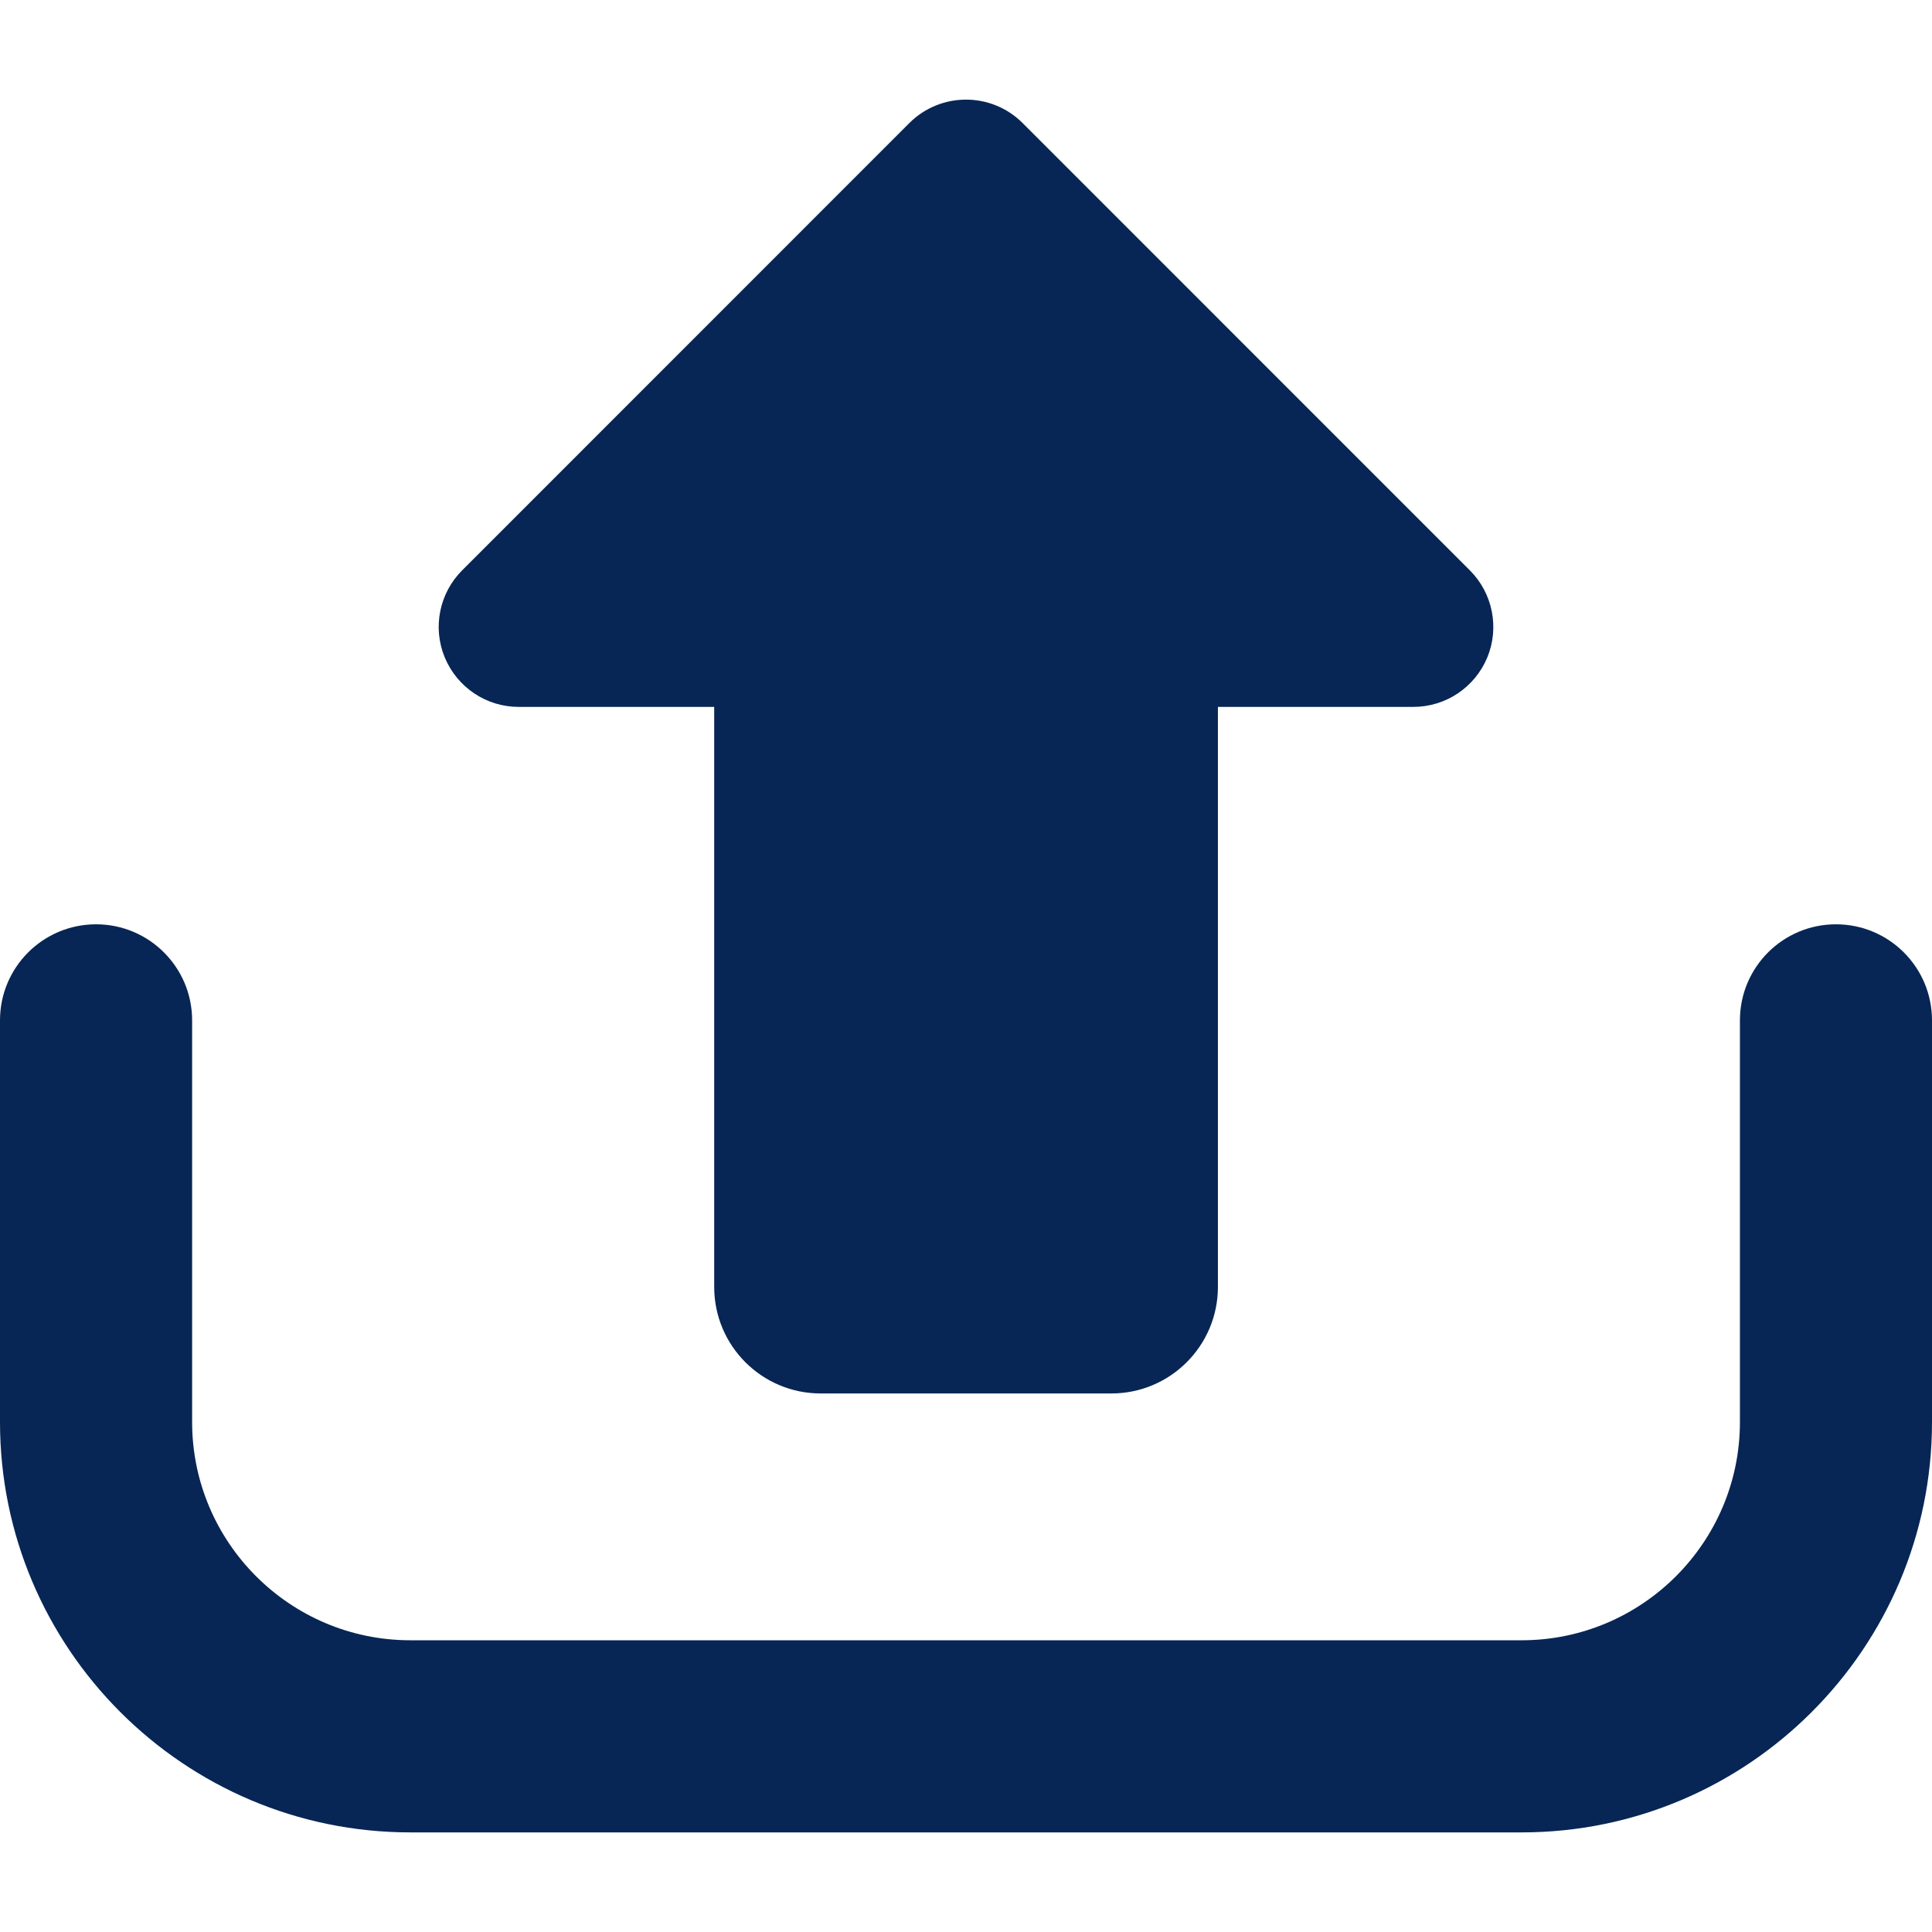 <svg width="36" height="36" viewBox="0 0 36 36" fill="none" xmlns="http://www.w3.org/2000/svg">
<path d="M9.664 13.172H13.308V23.98C13.308 25.077 14.197 25.965 15.292 25.965H20.709C21.804 25.965 22.694 25.077 22.694 23.98V13.172H26.335C26.939 13.172 27.481 12.809 27.713 12.252C27.943 11.696 27.815 11.054 27.389 10.628L19.054 2.292C18.471 1.711 17.529 1.711 16.945 2.292L8.611 10.628C8.185 11.054 8.057 11.695 8.288 12.252C8.52 12.808 9.061 13.172 9.664 13.172Z" fill="#072655"/>
<path d="M34.21 17.223C33.222 17.223 32.421 18.024 32.421 19.013V26.498C32.421 28.74 30.596 30.564 28.354 30.564H7.646C5.404 30.564 3.58 28.74 3.58 26.498V19.013C3.58 18.024 2.778 17.223 1.79 17.223C0.801 17.223 0 18.024 0 19.013V26.498C0 30.714 3.43 34.144 7.646 34.144H28.354C32.57 34.144 36 30.714 36 26.498V19.013C36 18.024 35.199 17.223 34.21 17.223Z" fill="#072655"/>
</svg>
